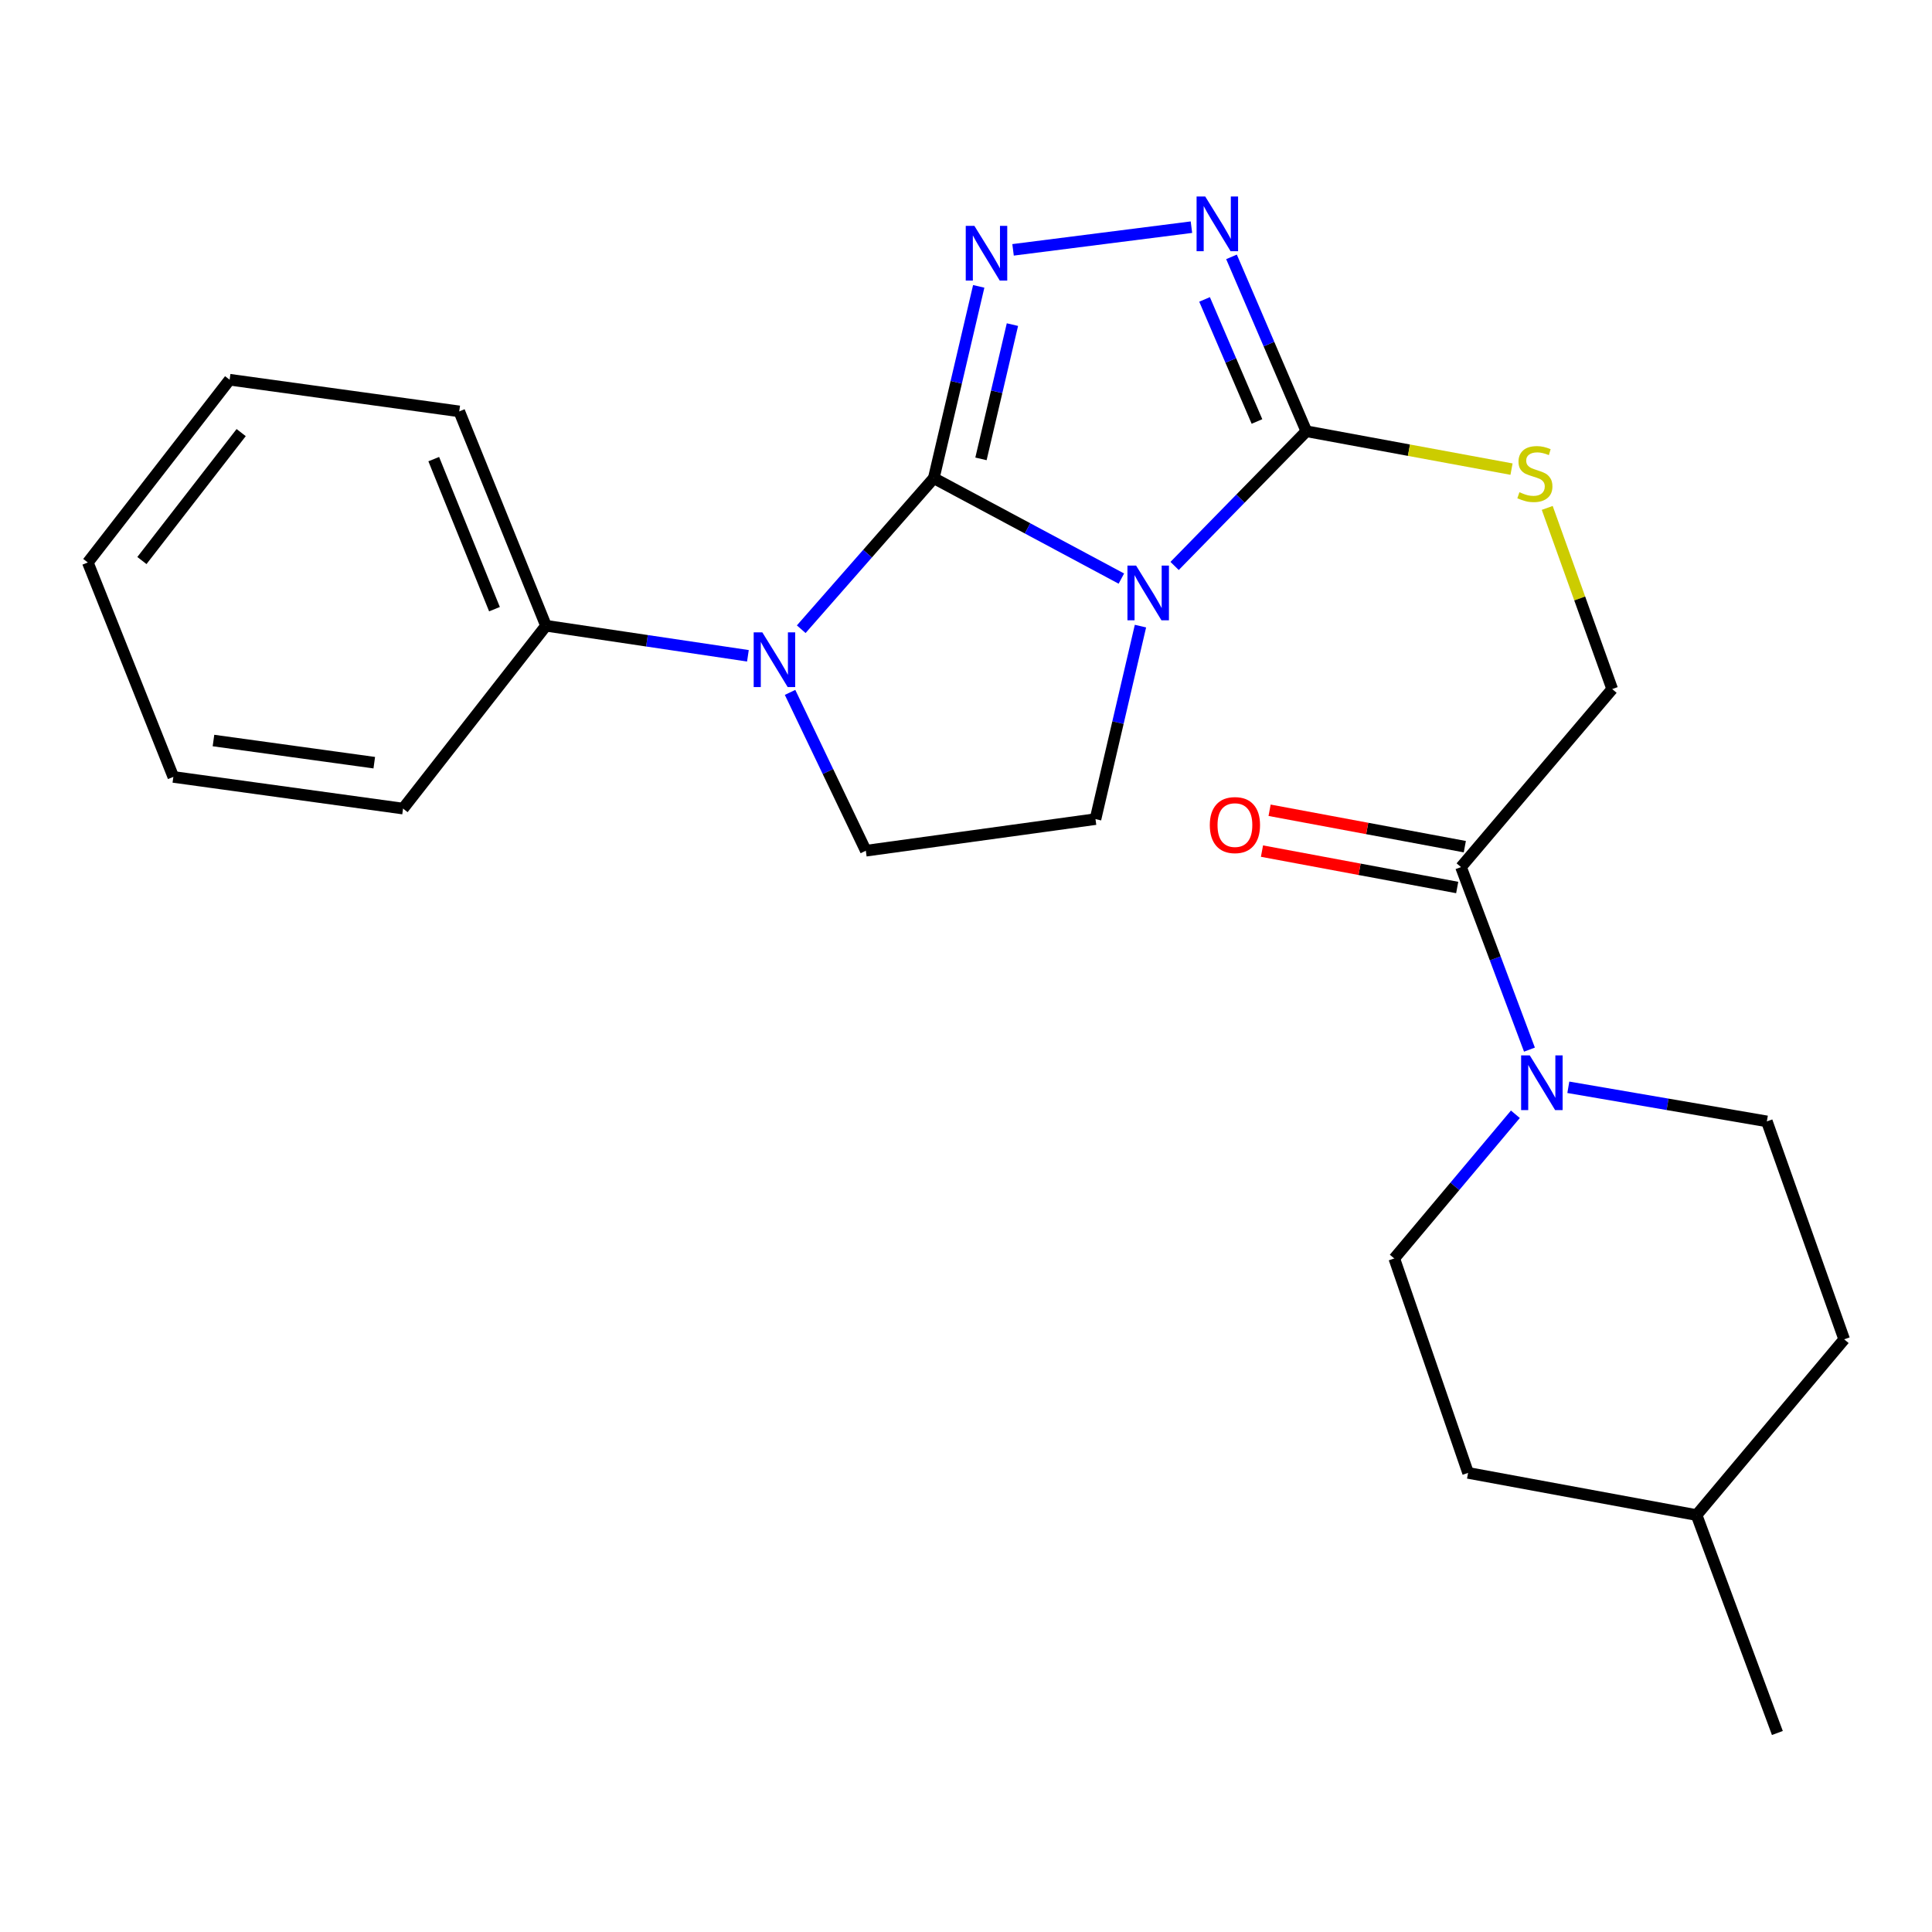 <?xml version='1.0' encoding='iso-8859-1'?>
<svg version='1.1' baseProfile='full'
              xmlns='http://www.w3.org/2000/svg'
                      xmlns:rdkit='http://www.rdkit.org/xml'
                      xmlns:xlink='http://www.w3.org/1999/xlink'
                  xml:space='preserve'
width='1000px' height='1000px' viewBox='0 0 1000 1000'>
<!-- END OF HEADER -->
<rect style='opacity:1.0;fill:#FFFFFF;stroke:none' width='1000' height='1000' x='0' y='0'> </rect>
<path class='bond-0' d='M 483.325,247.498 L 531.871,273.487' style='fill:none;fill-rule:evenodd;stroke:#000000;stroke-width:6px;stroke-linecap:butt;stroke-linejoin:miter;stroke-opacity:1' />
<path class='bond-0' d='M 531.871,273.487 L 580.417,299.477' style='fill:none;fill-rule:evenodd;stroke:#0000FF;stroke-width:6px;stroke-linecap:butt;stroke-linejoin:miter;stroke-opacity:1' />
<path class='bond-1' d='M 483.325,247.498 L 494.957,197.86' style='fill:none;fill-rule:evenodd;stroke:#000000;stroke-width:6px;stroke-linecap:butt;stroke-linejoin:miter;stroke-opacity:1' />
<path class='bond-1' d='M 494.957,197.86 L 506.588,148.222' style='fill:none;fill-rule:evenodd;stroke:#0000FF;stroke-width:6px;stroke-linecap:butt;stroke-linejoin:miter;stroke-opacity:1' />
<path class='bond-1' d='M 507.748,237.512 L 515.89,202.765' style='fill:none;fill-rule:evenodd;stroke:#000000;stroke-width:6px;stroke-linecap:butt;stroke-linejoin:miter;stroke-opacity:1' />
<path class='bond-1' d='M 515.89,202.765 L 524.032,168.019' style='fill:none;fill-rule:evenodd;stroke:#0000FF;stroke-width:6px;stroke-linecap:butt;stroke-linejoin:miter;stroke-opacity:1' />
<path class='bond-2' d='M 483.325,247.498 L 449.019,286.589' style='fill:none;fill-rule:evenodd;stroke:#000000;stroke-width:6px;stroke-linecap:butt;stroke-linejoin:miter;stroke-opacity:1' />
<path class='bond-2' d='M 449.019,286.589 L 414.713,325.68' style='fill:none;fill-rule:evenodd;stroke:#0000FF;stroke-width:6px;stroke-linecap:butt;stroke-linejoin:miter;stroke-opacity:1' />
<path class='bond-3' d='M 607.971,292.939 L 642.072,258.077' style='fill:none;fill-rule:evenodd;stroke:#0000FF;stroke-width:6px;stroke-linecap:butt;stroke-linejoin:miter;stroke-opacity:1' />
<path class='bond-3' d='M 642.072,258.077 L 676.173,223.214' style='fill:none;fill-rule:evenodd;stroke:#000000;stroke-width:6px;stroke-linecap:butt;stroke-linejoin:miter;stroke-opacity:1' />
<path class='bond-6' d='M 590.303,324.076 L 578.663,374.023' style='fill:none;fill-rule:evenodd;stroke:#0000FF;stroke-width:6px;stroke-linecap:butt;stroke-linejoin:miter;stroke-opacity:1' />
<path class='bond-6' d='M 578.663,374.023 L 567.022,423.97' style='fill:none;fill-rule:evenodd;stroke:#000000;stroke-width:6px;stroke-linecap:butt;stroke-linejoin:miter;stroke-opacity:1' />
<path class='bond-4' d='M 524.358,129.324 L 616.686,117.583' style='fill:none;fill-rule:evenodd;stroke:#0000FF;stroke-width:6px;stroke-linecap:butt;stroke-linejoin:miter;stroke-opacity:1' />
<path class='bond-8' d='M 408.933,358.379 L 428.54,399.357' style='fill:none;fill-rule:evenodd;stroke:#0000FF;stroke-width:6px;stroke-linecap:butt;stroke-linejoin:miter;stroke-opacity:1' />
<path class='bond-8' d='M 428.54,399.357 L 448.148,440.334' style='fill:none;fill-rule:evenodd;stroke:#000000;stroke-width:6px;stroke-linecap:butt;stroke-linejoin:miter;stroke-opacity:1' />
<path class='bond-10' d='M 387.118,339.437 L 334.862,331.661' style='fill:none;fill-rule:evenodd;stroke:#0000FF;stroke-width:6px;stroke-linecap:butt;stroke-linejoin:miter;stroke-opacity:1' />
<path class='bond-10' d='M 334.862,331.661 L 282.606,323.885' style='fill:none;fill-rule:evenodd;stroke:#000000;stroke-width:6px;stroke-linecap:butt;stroke-linejoin:miter;stroke-opacity:1' />
<path class='bond-9' d='M 676.173,223.214 L 729.268,233.016' style='fill:none;fill-rule:evenodd;stroke:#000000;stroke-width:6px;stroke-linecap:butt;stroke-linejoin:miter;stroke-opacity:1' />
<path class='bond-9' d='M 729.268,233.016 L 782.363,242.818' style='fill:none;fill-rule:evenodd;stroke:#CCCC00;stroke-width:6px;stroke-linecap:butt;stroke-linejoin:miter;stroke-opacity:1' />
<path class='bond-25' d='M 676.173,223.214 L 656.798,178.087' style='fill:none;fill-rule:evenodd;stroke:#000000;stroke-width:6px;stroke-linecap:butt;stroke-linejoin:miter;stroke-opacity:1' />
<path class='bond-25' d='M 656.798,178.087 L 637.423,132.959' style='fill:none;fill-rule:evenodd;stroke:#0000FF;stroke-width:6px;stroke-linecap:butt;stroke-linejoin:miter;stroke-opacity:1' />
<path class='bond-25' d='M 650.604,218.158 L 637.042,186.569' style='fill:none;fill-rule:evenodd;stroke:#000000;stroke-width:6px;stroke-linecap:butt;stroke-linejoin:miter;stroke-opacity:1' />
<path class='bond-25' d='M 637.042,186.569 L 623.479,154.98' style='fill:none;fill-rule:evenodd;stroke:#0000FF;stroke-width:6px;stroke-linecap:butt;stroke-linejoin:miter;stroke-opacity:1' />
<path class='bond-5' d='M 791.642,543.286 L 773.929,496.045' style='fill:none;fill-rule:evenodd;stroke:#0000FF;stroke-width:6px;stroke-linecap:butt;stroke-linejoin:miter;stroke-opacity:1' />
<path class='bond-5' d='M 773.929,496.045 L 756.215,448.803' style='fill:none;fill-rule:evenodd;stroke:#000000;stroke-width:6px;stroke-linecap:butt;stroke-linejoin:miter;stroke-opacity:1' />
<path class='bond-12' d='M 811.763,562.778 L 863.141,571.6' style='fill:none;fill-rule:evenodd;stroke:#0000FF;stroke-width:6px;stroke-linecap:butt;stroke-linejoin:miter;stroke-opacity:1' />
<path class='bond-12' d='M 863.141,571.6 L 914.519,580.422' style='fill:none;fill-rule:evenodd;stroke:#000000;stroke-width:6px;stroke-linecap:butt;stroke-linejoin:miter;stroke-opacity:1' />
<path class='bond-13' d='M 784.36,576.747 L 753.015,614.06' style='fill:none;fill-rule:evenodd;stroke:#0000FF;stroke-width:6px;stroke-linecap:butt;stroke-linejoin:miter;stroke-opacity:1' />
<path class='bond-13' d='M 753.015,614.06 L 721.671,651.374' style='fill:none;fill-rule:evenodd;stroke:#000000;stroke-width:6px;stroke-linecap:butt;stroke-linejoin:miter;stroke-opacity:1' />
<path class='bond-24' d='M 567.022,423.97 L 448.148,440.334' style='fill:none;fill-rule:evenodd;stroke:#000000;stroke-width:6px;stroke-linecap:butt;stroke-linejoin:miter;stroke-opacity:1' />
<path class='bond-7' d='M 756.215,448.803 L 834.477,356.661' style='fill:none;fill-rule:evenodd;stroke:#000000;stroke-width:6px;stroke-linecap:butt;stroke-linejoin:miter;stroke-opacity:1' />
<path class='bond-14' d='M 758.186,438.235 L 707.662,428.813' style='fill:none;fill-rule:evenodd;stroke:#000000;stroke-width:6px;stroke-linecap:butt;stroke-linejoin:miter;stroke-opacity:1' />
<path class='bond-14' d='M 707.662,428.813 L 657.139,419.391' style='fill:none;fill-rule:evenodd;stroke:#FF0000;stroke-width:6px;stroke-linecap:butt;stroke-linejoin:miter;stroke-opacity:1' />
<path class='bond-14' d='M 754.244,459.371 L 703.721,449.949' style='fill:none;fill-rule:evenodd;stroke:#000000;stroke-width:6px;stroke-linecap:butt;stroke-linejoin:miter;stroke-opacity:1' />
<path class='bond-14' d='M 703.721,449.949 L 653.197,440.527' style='fill:none;fill-rule:evenodd;stroke:#FF0000;stroke-width:6px;stroke-linecap:butt;stroke-linejoin:miter;stroke-opacity:1' />
<path class='bond-11' d='M 800.849,262.894 L 817.663,309.777' style='fill:none;fill-rule:evenodd;stroke:#CCCC00;stroke-width:6px;stroke-linecap:butt;stroke-linejoin:miter;stroke-opacity:1' />
<path class='bond-11' d='M 817.663,309.777 L 834.477,356.661' style='fill:none;fill-rule:evenodd;stroke:#000000;stroke-width:6px;stroke-linecap:butt;stroke-linejoin:miter;stroke-opacity:1' />
<path class='bond-18' d='M 282.606,323.885 L 237.705,212.93' style='fill:none;fill-rule:evenodd;stroke:#000000;stroke-width:6px;stroke-linecap:butt;stroke-linejoin:miter;stroke-opacity:1' />
<path class='bond-18' d='M 255.94,315.307 L 224.51,237.639' style='fill:none;fill-rule:evenodd;stroke:#000000;stroke-width:6px;stroke-linecap:butt;stroke-linejoin:miter;stroke-opacity:1' />
<path class='bond-19' d='M 282.606,323.885 L 208.62,418.523' style='fill:none;fill-rule:evenodd;stroke:#000000;stroke-width:6px;stroke-linecap:butt;stroke-linejoin:miter;stroke-opacity:1' />
<path class='bond-16' d='M 914.519,580.422 L 954.545,693.228' style='fill:none;fill-rule:evenodd;stroke:#000000;stroke-width:6px;stroke-linecap:butt;stroke-linejoin:miter;stroke-opacity:1' />
<path class='bond-15' d='M 721.671,651.374 L 759.882,762.365' style='fill:none;fill-rule:evenodd;stroke:#000000;stroke-width:6px;stroke-linecap:butt;stroke-linejoin:miter;stroke-opacity:1' />
<path class='bond-17' d='M 759.882,762.365 L 878.147,784.2' style='fill:none;fill-rule:evenodd;stroke:#000000;stroke-width:6px;stroke-linecap:butt;stroke-linejoin:miter;stroke-opacity:1' />
<path class='bond-27' d='M 954.545,693.228 L 878.147,784.2' style='fill:none;fill-rule:evenodd;stroke:#000000;stroke-width:6px;stroke-linecap:butt;stroke-linejoin:miter;stroke-opacity:1' />
<path class='bond-20' d='M 878.147,784.2 L 919.965,896.994' style='fill:none;fill-rule:evenodd;stroke:#000000;stroke-width:6px;stroke-linecap:butt;stroke-linejoin:miter;stroke-opacity:1' />
<path class='bond-22' d='M 237.705,212.93 L 118.855,196.542' style='fill:none;fill-rule:evenodd;stroke:#000000;stroke-width:6px;stroke-linecap:butt;stroke-linejoin:miter;stroke-opacity:1' />
<path class='bond-21' d='M 208.62,418.523 L 89.722,402.135' style='fill:none;fill-rule:evenodd;stroke:#000000;stroke-width:6px;stroke-linecap:butt;stroke-linejoin:miter;stroke-opacity:1' />
<path class='bond-21' d='M 193.721,394.766 L 110.492,383.294' style='fill:none;fill-rule:evenodd;stroke:#000000;stroke-width:6px;stroke-linecap:butt;stroke-linejoin:miter;stroke-opacity:1' />
<path class='bond-23' d='M 89.722,402.135 L 45.455,291.144' style='fill:none;fill-rule:evenodd;stroke:#000000;stroke-width:6px;stroke-linecap:butt;stroke-linejoin:miter;stroke-opacity:1' />
<path class='bond-26' d='M 118.855,196.542 L 45.455,291.144' style='fill:none;fill-rule:evenodd;stroke:#000000;stroke-width:6px;stroke-linecap:butt;stroke-linejoin:miter;stroke-opacity:1' />
<path class='bond-26' d='M 124.832,223.912 L 73.452,290.134' style='fill:none;fill-rule:evenodd;stroke:#000000;stroke-width:6px;stroke-linecap:butt;stroke-linejoin:miter;stroke-opacity:1' />
<path  class='atom-1' d='M 588.044 292.751
L 597.324 307.751
Q 598.244 309.231, 599.724 311.911
Q 601.204 314.591, 601.284 314.751
L 601.284 292.751
L 605.044 292.751
L 605.044 321.071
L 601.164 321.071
L 591.204 304.671
Q 590.044 302.751, 588.804 300.551
Q 587.604 298.351, 587.244 297.671
L 587.244 321.071
L 583.564 321.071
L 583.564 292.751
L 588.044 292.751
' fill='#0000FF'/>
<path  class='atom-2' d='M 504.347 116.913
L 513.627 131.913
Q 514.547 133.393, 516.027 136.073
Q 517.507 138.753, 517.587 138.913
L 517.587 116.913
L 521.347 116.913
L 521.347 145.233
L 517.467 145.233
L 507.507 128.833
Q 506.347 126.913, 505.107 124.713
Q 503.907 122.513, 503.547 121.833
L 503.547 145.233
L 499.867 145.233
L 499.867 116.913
L 504.347 116.913
' fill='#0000FF'/>
<path  class='atom-3' d='M 394.587 327.319
L 403.867 342.319
Q 404.787 343.799, 406.267 346.479
Q 407.747 349.159, 407.827 349.319
L 407.827 327.319
L 411.587 327.319
L 411.587 355.639
L 407.707 355.639
L 397.747 339.239
Q 396.587 337.319, 395.347 335.119
Q 394.147 332.919, 393.787 332.239
L 393.787 355.639
L 390.107 355.639
L 390.107 327.319
L 394.587 327.319
' fill='#0000FF'/>
<path  class='atom-5' d='M 623.83 101.719
L 633.11 116.719
Q 634.03 118.199, 635.51 120.879
Q 636.99 123.559, 637.07 123.719
L 637.07 101.719
L 640.83 101.719
L 640.83 130.039
L 636.95 130.039
L 626.99 113.639
Q 625.83 111.719, 624.59 109.519
Q 623.39 107.319, 623.03 106.639
L 623.03 130.039
L 619.35 130.039
L 619.35 101.719
L 623.83 101.719
' fill='#0000FF'/>
<path  class='atom-6' d='M 791.809 546.267
L 801.089 561.267
Q 802.009 562.747, 803.489 565.427
Q 804.969 568.107, 805.049 568.267
L 805.049 546.267
L 808.809 546.267
L 808.809 574.587
L 804.929 574.587
L 794.969 558.187
Q 793.809 556.267, 792.569 554.067
Q 791.369 551.867, 791.009 551.187
L 791.009 574.587
L 787.329 574.587
L 787.329 546.267
L 791.809 546.267
' fill='#0000FF'/>
<path  class='atom-10' d='M 786.45 254.769
Q 786.77 254.889, 788.09 255.449
Q 789.41 256.009, 790.85 256.369
Q 792.33 256.689, 793.77 256.689
Q 796.45 256.689, 798.01 255.409
Q 799.57 254.089, 799.57 251.809
Q 799.57 250.249, 798.77 249.289
Q 798.01 248.329, 796.81 247.809
Q 795.61 247.289, 793.61 246.689
Q 791.09 245.929, 789.57 245.209
Q 788.09 244.489, 787.01 242.969
Q 785.97 241.449, 785.97 238.889
Q 785.97 235.329, 788.37 233.129
Q 790.81 230.929, 795.61 230.929
Q 798.89 230.929, 802.61 232.489
L 801.69 235.569
Q 798.29 234.169, 795.73 234.169
Q 792.97 234.169, 791.45 235.329
Q 789.93 236.449, 789.97 238.409
Q 789.97 239.929, 790.73 240.849
Q 791.53 241.769, 792.65 242.289
Q 793.81 242.809, 795.73 243.409
Q 798.29 244.209, 799.81 245.009
Q 801.33 245.809, 802.41 247.449
Q 803.53 249.049, 803.53 251.809
Q 803.53 255.729, 800.89 257.849
Q 798.29 259.929, 793.93 259.929
Q 791.41 259.929, 789.49 259.369
Q 787.61 258.849, 785.37 257.929
L 786.45 254.769
' fill='#CCCC00'/>
<path  class='atom-15' d='M 626.192 427.06
Q 626.192 420.26, 629.552 416.46
Q 632.912 412.66, 639.192 412.66
Q 645.472 412.66, 648.832 416.46
Q 652.192 420.26, 652.192 427.06
Q 652.192 433.94, 648.792 437.86
Q 645.392 441.74, 639.192 441.74
Q 632.952 441.74, 629.552 437.86
Q 626.192 433.98, 626.192 427.06
M 639.192 438.54
Q 643.512 438.54, 645.832 435.66
Q 648.192 432.74, 648.192 427.06
Q 648.192 421.5, 645.832 418.7
Q 643.512 415.86, 639.192 415.86
Q 634.872 415.86, 632.512 418.66
Q 630.192 421.46, 630.192 427.06
Q 630.192 432.78, 632.512 435.66
Q 634.872 438.54, 639.192 438.54
' fill='#FF0000'/>
</svg>
